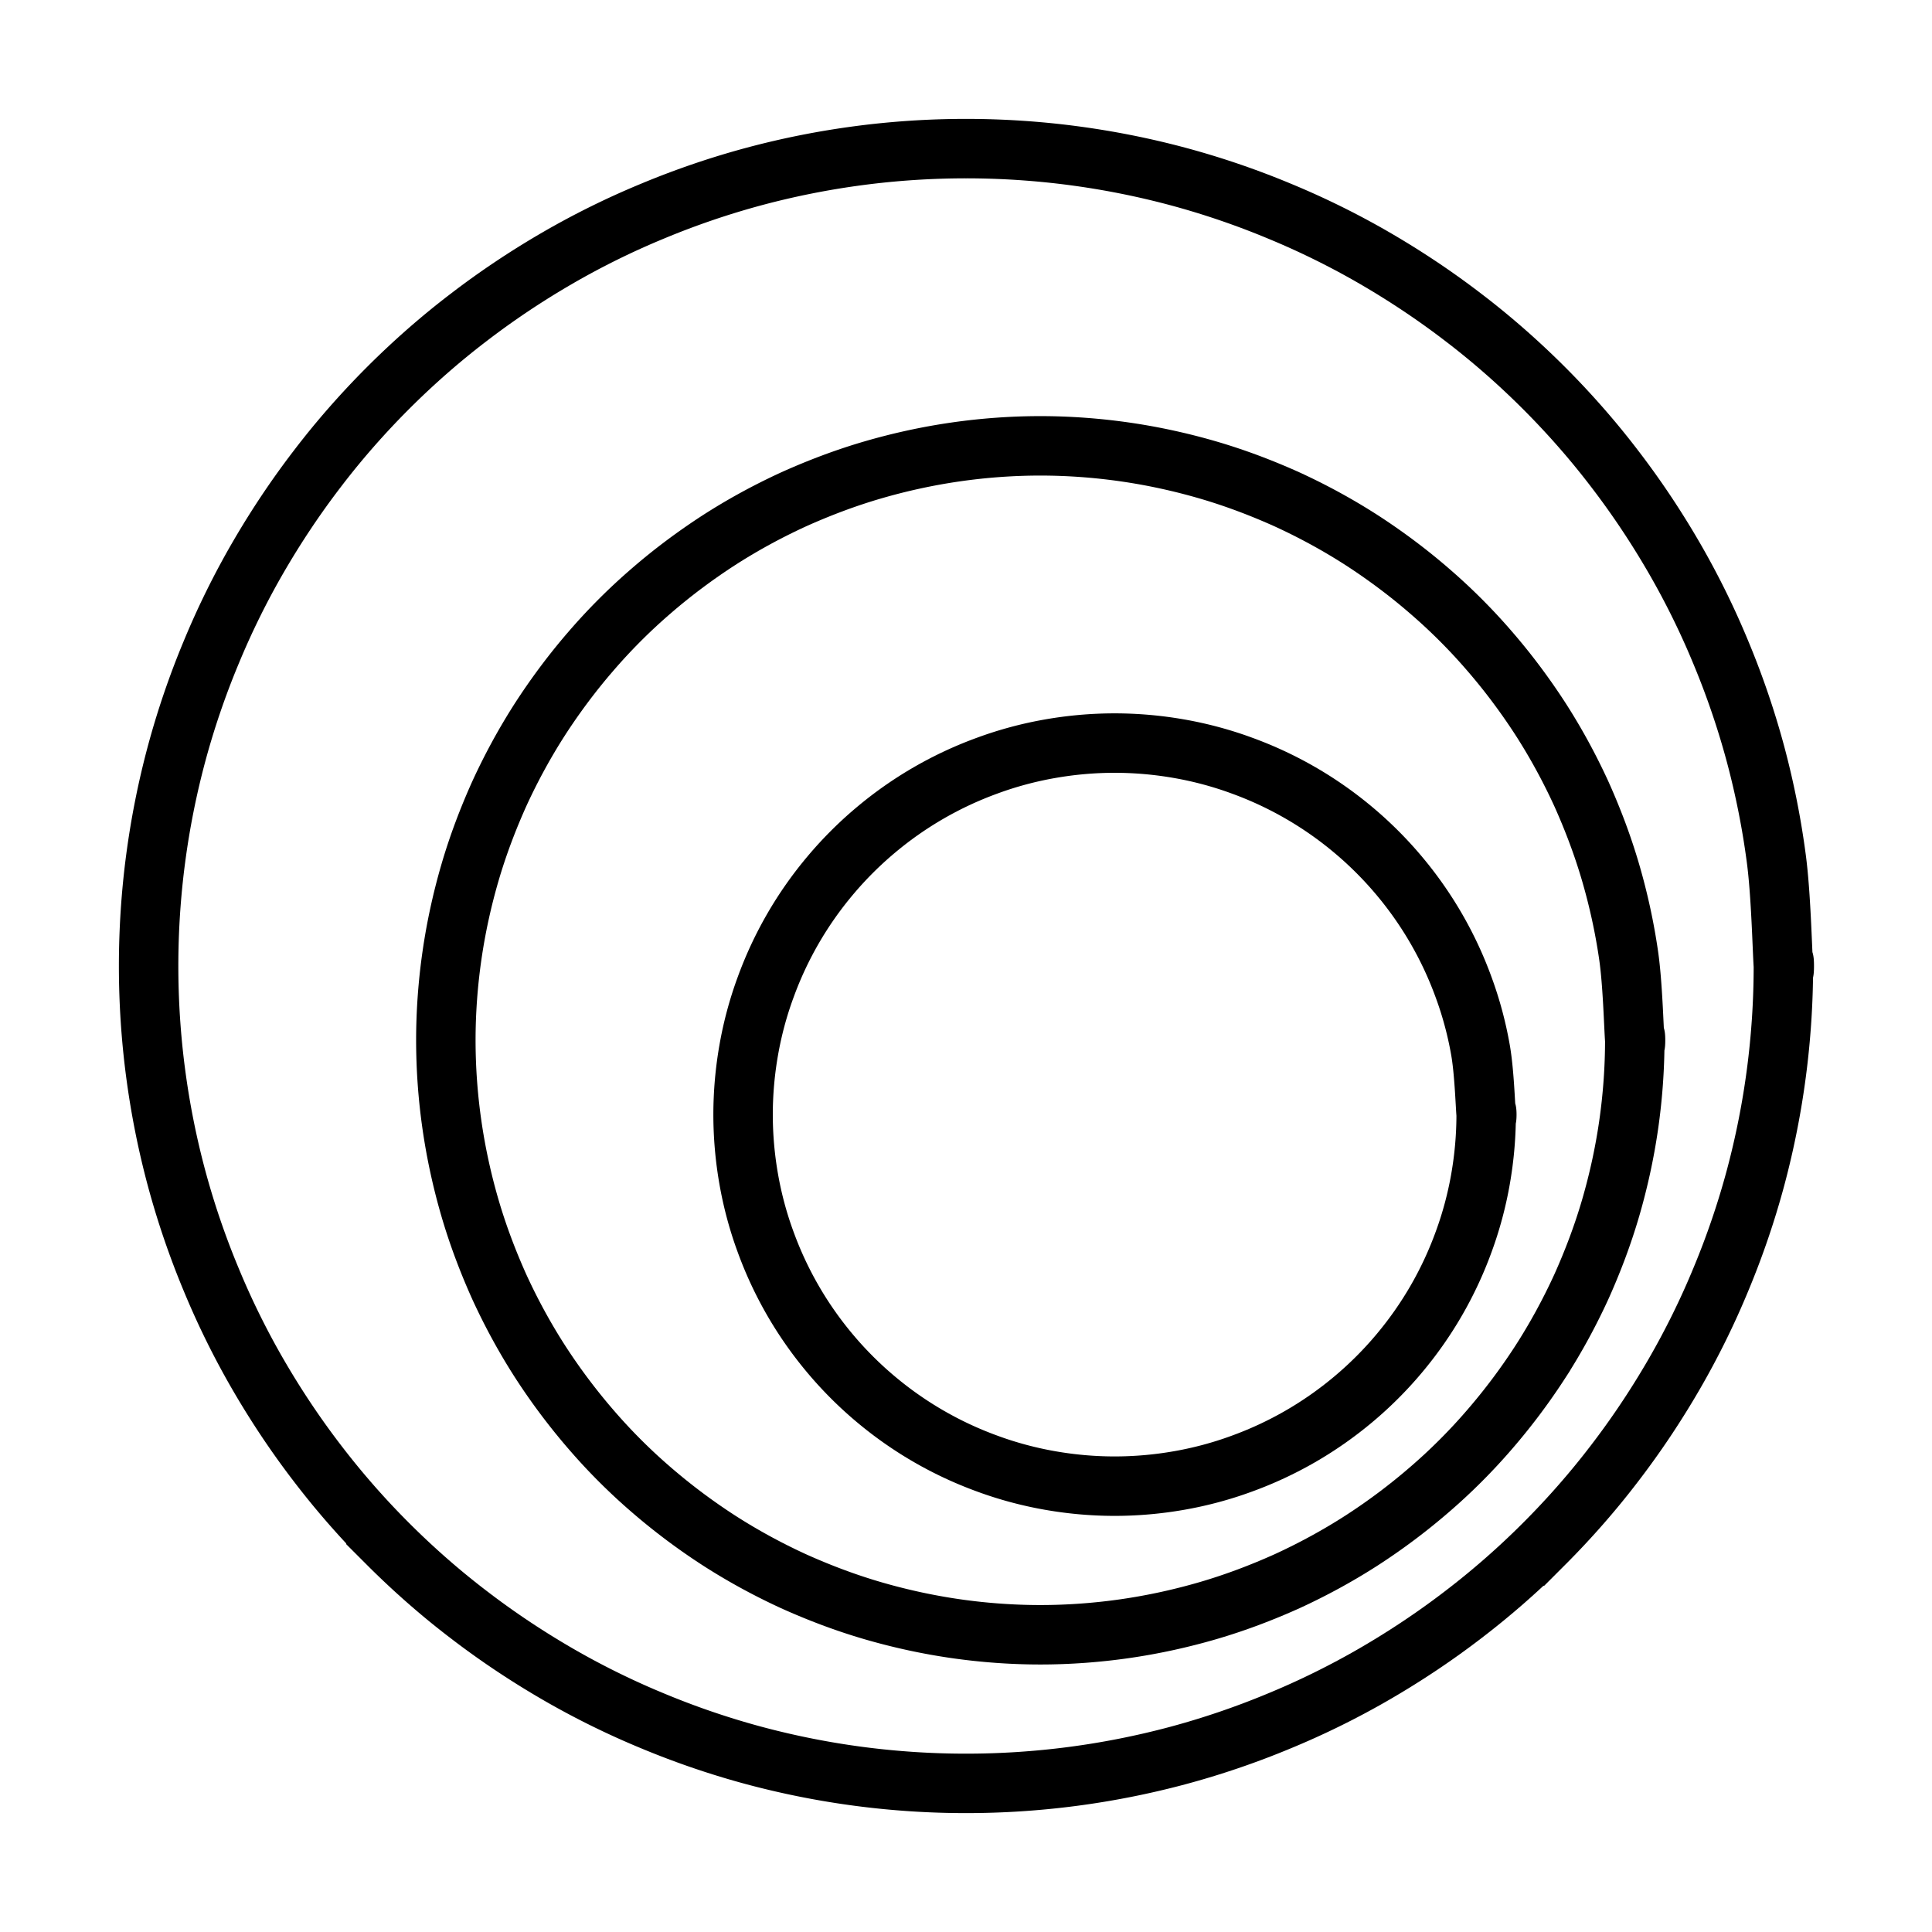 <svg xmlns="http://www.w3.org/2000/svg" viewBox="0 0 130 130" stroke="#000"><path fill="none"  stroke-linecap="round" stroke-width="4" d="M120 65a55.086 55.086 0 0 1-1.87 14.24c-.62 2.31-1.4 4.6-2.32 6.81-.91 2.21-1.98 4.38-3.18 6.45-1.2 2.07-2.54 4.08-4 5.98-1.45 1.9-3.05 3.72-4.74 5.41a54.136 54.136 0 0 1-5.41 4.74c-1.9 1.46-3.91 2.8-5.98 4-2.07 1.2-4.24 2.27-6.45 3.18-2.21.92-4.5 1.7-6.81 2.32A55.086 55.086 0 0 1 65 120a55.086 55.086 0 0 1-14.24-1.87c-2.31-.62-4.6-1.4-6.81-2.32-2.21-.91-4.38-1.98-6.45-3.18-2.07-1.2-4.08-2.54-5.98-4-1.9-1.45-3.72-3.05-5.41-4.74a54.136 54.136 0 0 1-4.74-5.41c-1.46-1.9-2.8-3.91-4-5.98-1.2-2.07-2.27-4.24-3.18-6.45-.92-2.21-1.7-4.5-2.32-6.81A55.086 55.086 0 0 1 10 65a55.086 55.086 0 0 1 1.87-14.24c.62-2.31 1.4-4.6 2.32-6.81.91-2.21 1.98-4.38 3.18-6.45 1.2-2.07 2.54-4.08 4-5.98 1.45-1.9 3.05-3.72 4.74-5.41 1.69-1.69 3.51-3.29 5.41-4.74 1.9-1.46 3.91-2.8 5.98-4 2.07-1.2 4.24-2.27 6.45-3.18 2.21-.92 4.5-1.7 6.81-2.32A55.086 55.086 0 0 1 65 10a55.086 55.086 0 0 1 14.24 1.87c2.31.62 4.6 1.4 6.81 2.32 2.21.91 4.38 1.98 6.45 3.18 2.07 1.2 4.08 2.54 5.98 4 1.9 1.45 3.72 3.05 5.41 4.74 1.69 1.69 3.29 3.51 4.74 5.41 1.46 1.9 2.8 3.91 4 5.98 1.2 2.07 2.27 4.24 3.18 6.45.92 2.21 1.7 4.5 2.32 6.81.62 2.32 1.09 4.69 1.4 7.06.31 2.37.39 5.98.47 7.18.08 1.2.08-1.2 0 0"/><path fill="none"  stroke-linecap="round" stroke-width="4" d="M110 70c0 1.9-.14 3.81-.41 5.69-.27 1.88-.68 3.76-1.21 5.58-.53 1.82-1.21 3.62-1.99 5.35-.79 1.72-1.71 3.41-2.74 5.01a41.072 41.072 0 0 1-3.42 4.56c-1.24 1.44-2.6 2.8-4.04 4.04a41.072 41.072 0 0 1-4.56 3.42c-1.6 1.03-3.29 1.95-5.01 2.74-1.73.78-3.53 1.46-5.35 1.99-1.82.53-3.7.94-5.58 1.21S71.9 110 70 110c-1.9 0-3.81-.14-5.69-.41-1.88-.27-3.76-.68-5.58-1.21-1.82-.53-3.62-1.21-5.35-1.99-1.72-.79-3.41-1.71-5.01-2.74a41.072 41.072 0 0 1-4.56-3.42c-1.44-1.24-2.8-2.6-4.04-4.04a41.072 41.072 0 0 1-3.42-4.56c-1.03-1.6-1.95-3.29-2.74-5.01-.78-1.73-1.46-3.53-1.99-5.35-.53-1.82-.94-3.7-1.21-5.58A40.12 40.12 0 0 1 30 70c0-1.9.14-3.81.41-5.69.27-1.88.68-3.76 1.21-5.58.53-1.82 1.21-3.62 1.99-5.35.79-1.72 1.71-3.41 2.74-5.01 1.03-1.59 2.18-3.13 3.42-4.56 1.24-1.44 2.6-2.8 4.04-4.04 1.43-1.24 2.97-2.39 4.56-3.42 1.6-1.03 3.29-1.95 5.01-2.74 1.73-.78 3.53-1.46 5.35-1.99 1.82-.53 3.7-.94 5.58-1.21S68.1 30 70 30c1.9 0 3.81.14 5.69.41 1.88.27 3.76.68 5.58 1.21 1.82.53 3.62 1.21 5.35 1.99 1.72.79 3.41 1.71 5.01 2.74 1.59 1.03 3.13 2.18 4.56 3.42 1.44 1.24 2.8 2.6 4.04 4.04 1.24 1.43 2.39 2.97 3.42 4.56 1.03 1.6 1.95 3.29 2.74 5.01.78 1.73 1.46 3.53 1.99 5.35.53 1.82.94 3.7 1.21 5.58s.34 4.74.41 5.69c.07.95.07-.95 0 0"/><path fill="none"  stroke-linecap="round" stroke-width="4" d="M100 75c0 1.45-.13 2.92-.38 4.34-.25 1.43-.63 2.85-1.13 4.21a24.875 24.875 0 0 1-4.34 7.52c-.93 1.11-1.97 2.15-3.08 3.08a24.875 24.875 0 0 1-7.52 4.34c-1.36.5-2.78.88-4.21 1.13-1.42.25-2.89.38-4.34.38-1.45 0-2.92-.13-4.34-.38-1.43-.25-2.85-.63-4.21-1.13a24.875 24.875 0 0 1-7.52-4.34c-1.11-.93-2.15-1.97-3.08-3.08a24.875 24.875 0 0 1-4.34-7.52c-.5-1.36-.88-2.78-1.13-4.21-.25-1.42-.38-2.89-.38-4.34 0-1.45.13-2.92.38-4.34.25-1.43.63-2.85 1.13-4.21a24.875 24.875 0 0 1 4.34-7.52c.93-1.11 1.97-2.15 3.08-3.08a24.875 24.875 0 0 1 7.52-4.34c1.36-.5 2.78-.88 4.21-1.13 1.42-.25 2.89-.38 4.34-.38 1.45 0 2.92.13 4.34.38 1.43.25 2.85.63 4.21 1.13a24.875 24.875 0 0 1 7.52 4.34c1.11.93 2.15 1.97 3.08 3.08a24.875 24.875 0 0 1 4.34 7.52c.5 1.36.88 2.78 1.13 4.21.25 1.42.32 3.62.38 4.34.06.72.06-.72 0 0"/></svg>